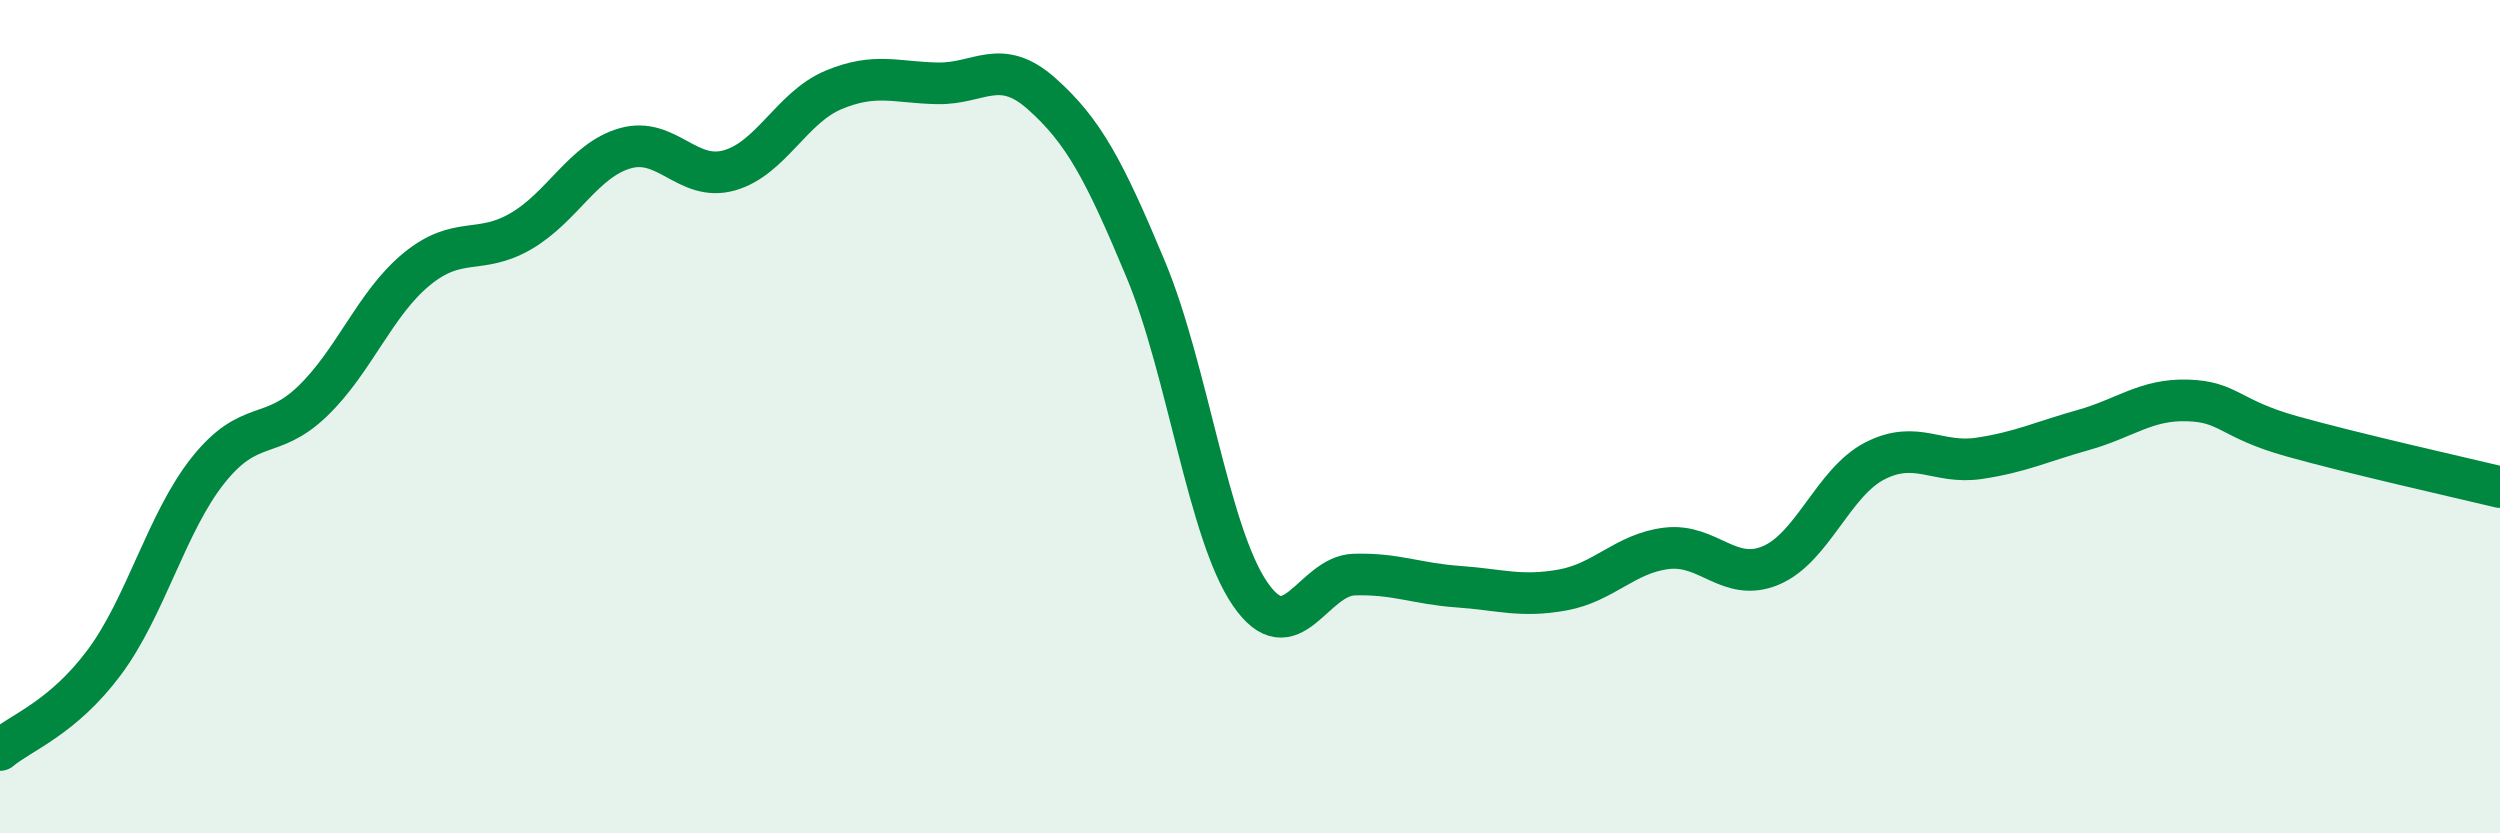 
    <svg width="60" height="20" viewBox="0 0 60 20" xmlns="http://www.w3.org/2000/svg">
      <path
        d="M 0,18 C 0.5,17.58 1.5,17.24 2.5,15.9 C 3.5,14.56 4,12.53 5,11.28 C 6,10.03 6.5,10.59 7.5,9.63 C 8.5,8.67 9,7.28 10,6.46 C 11,5.64 11.5,6.13 12.5,5.55 C 13.5,4.97 14,3.85 15,3.56 C 16,3.27 16.5,4.37 17.5,4.09 C 18.5,3.81 19,2.58 20,2.16 C 21,1.74 21.5,1.98 22.5,2 C 23.5,2.02 24,1.36 25,2.25 C 26,3.14 26.5,4.07 27.5,6.47 C 28.5,8.87 29,12.79 30,14.25 C 31,15.71 31.5,13.82 32.5,13.79 C 33.5,13.76 34,14.01 35,14.08 C 36,14.15 36.5,14.34 37.5,14.16 C 38.5,13.98 39,13.28 40,13.16 C 41,13.04 41.5,13.99 42.5,13.57 C 43.5,13.15 44,11.57 45,11.06 C 46,10.55 46.5,11.15 47.5,11 C 48.5,10.85 49,10.6 50,10.32 C 51,10.04 51.5,9.58 52.5,9.61 C 53.5,9.64 53.5,10.05 55,10.47 C 56.5,10.89 59,11.45 60,11.69L60 20L0 20Z"
        fill="#008740"
        opacity="0.1"
        stroke-linecap="round"
        stroke-linejoin="round"
      />
      <path
        d="M 0,18 C 0.5,17.58 1.5,17.24 2.5,15.9 C 3.5,14.56 4,12.53 5,11.28 C 6,10.03 6.5,10.59 7.5,9.63 C 8.5,8.67 9,7.28 10,6.46 C 11,5.64 11.5,6.13 12.5,5.55 C 13.5,4.97 14,3.85 15,3.56 C 16,3.27 16.5,4.37 17.5,4.09 C 18.5,3.81 19,2.58 20,2.16 C 21,1.74 21.5,1.98 22.5,2 C 23.5,2.02 24,1.36 25,2.25 C 26,3.14 26.5,4.07 27.5,6.47 C 28.5,8.87 29,12.79 30,14.25 C 31,15.71 31.5,13.82 32.5,13.79 C 33.5,13.76 34,14.01 35,14.08 C 36,14.15 36.5,14.34 37.5,14.16 C 38.5,13.98 39,13.28 40,13.16 C 41,13.04 41.5,13.99 42.5,13.57 C 43.5,13.15 44,11.57 45,11.06 C 46,10.55 46.5,11.15 47.5,11 C 48.5,10.85 49,10.6 50,10.32 C 51,10.04 51.5,9.58 52.5,9.61 C 53.5,9.64 53.5,10.05 55,10.47 C 56.5,10.89 59,11.45 60,11.69"
        stroke="#008740"
        stroke-width="1"
        fill="none"
        stroke-linecap="round"
        stroke-linejoin="round"
      />
    </svg>
  